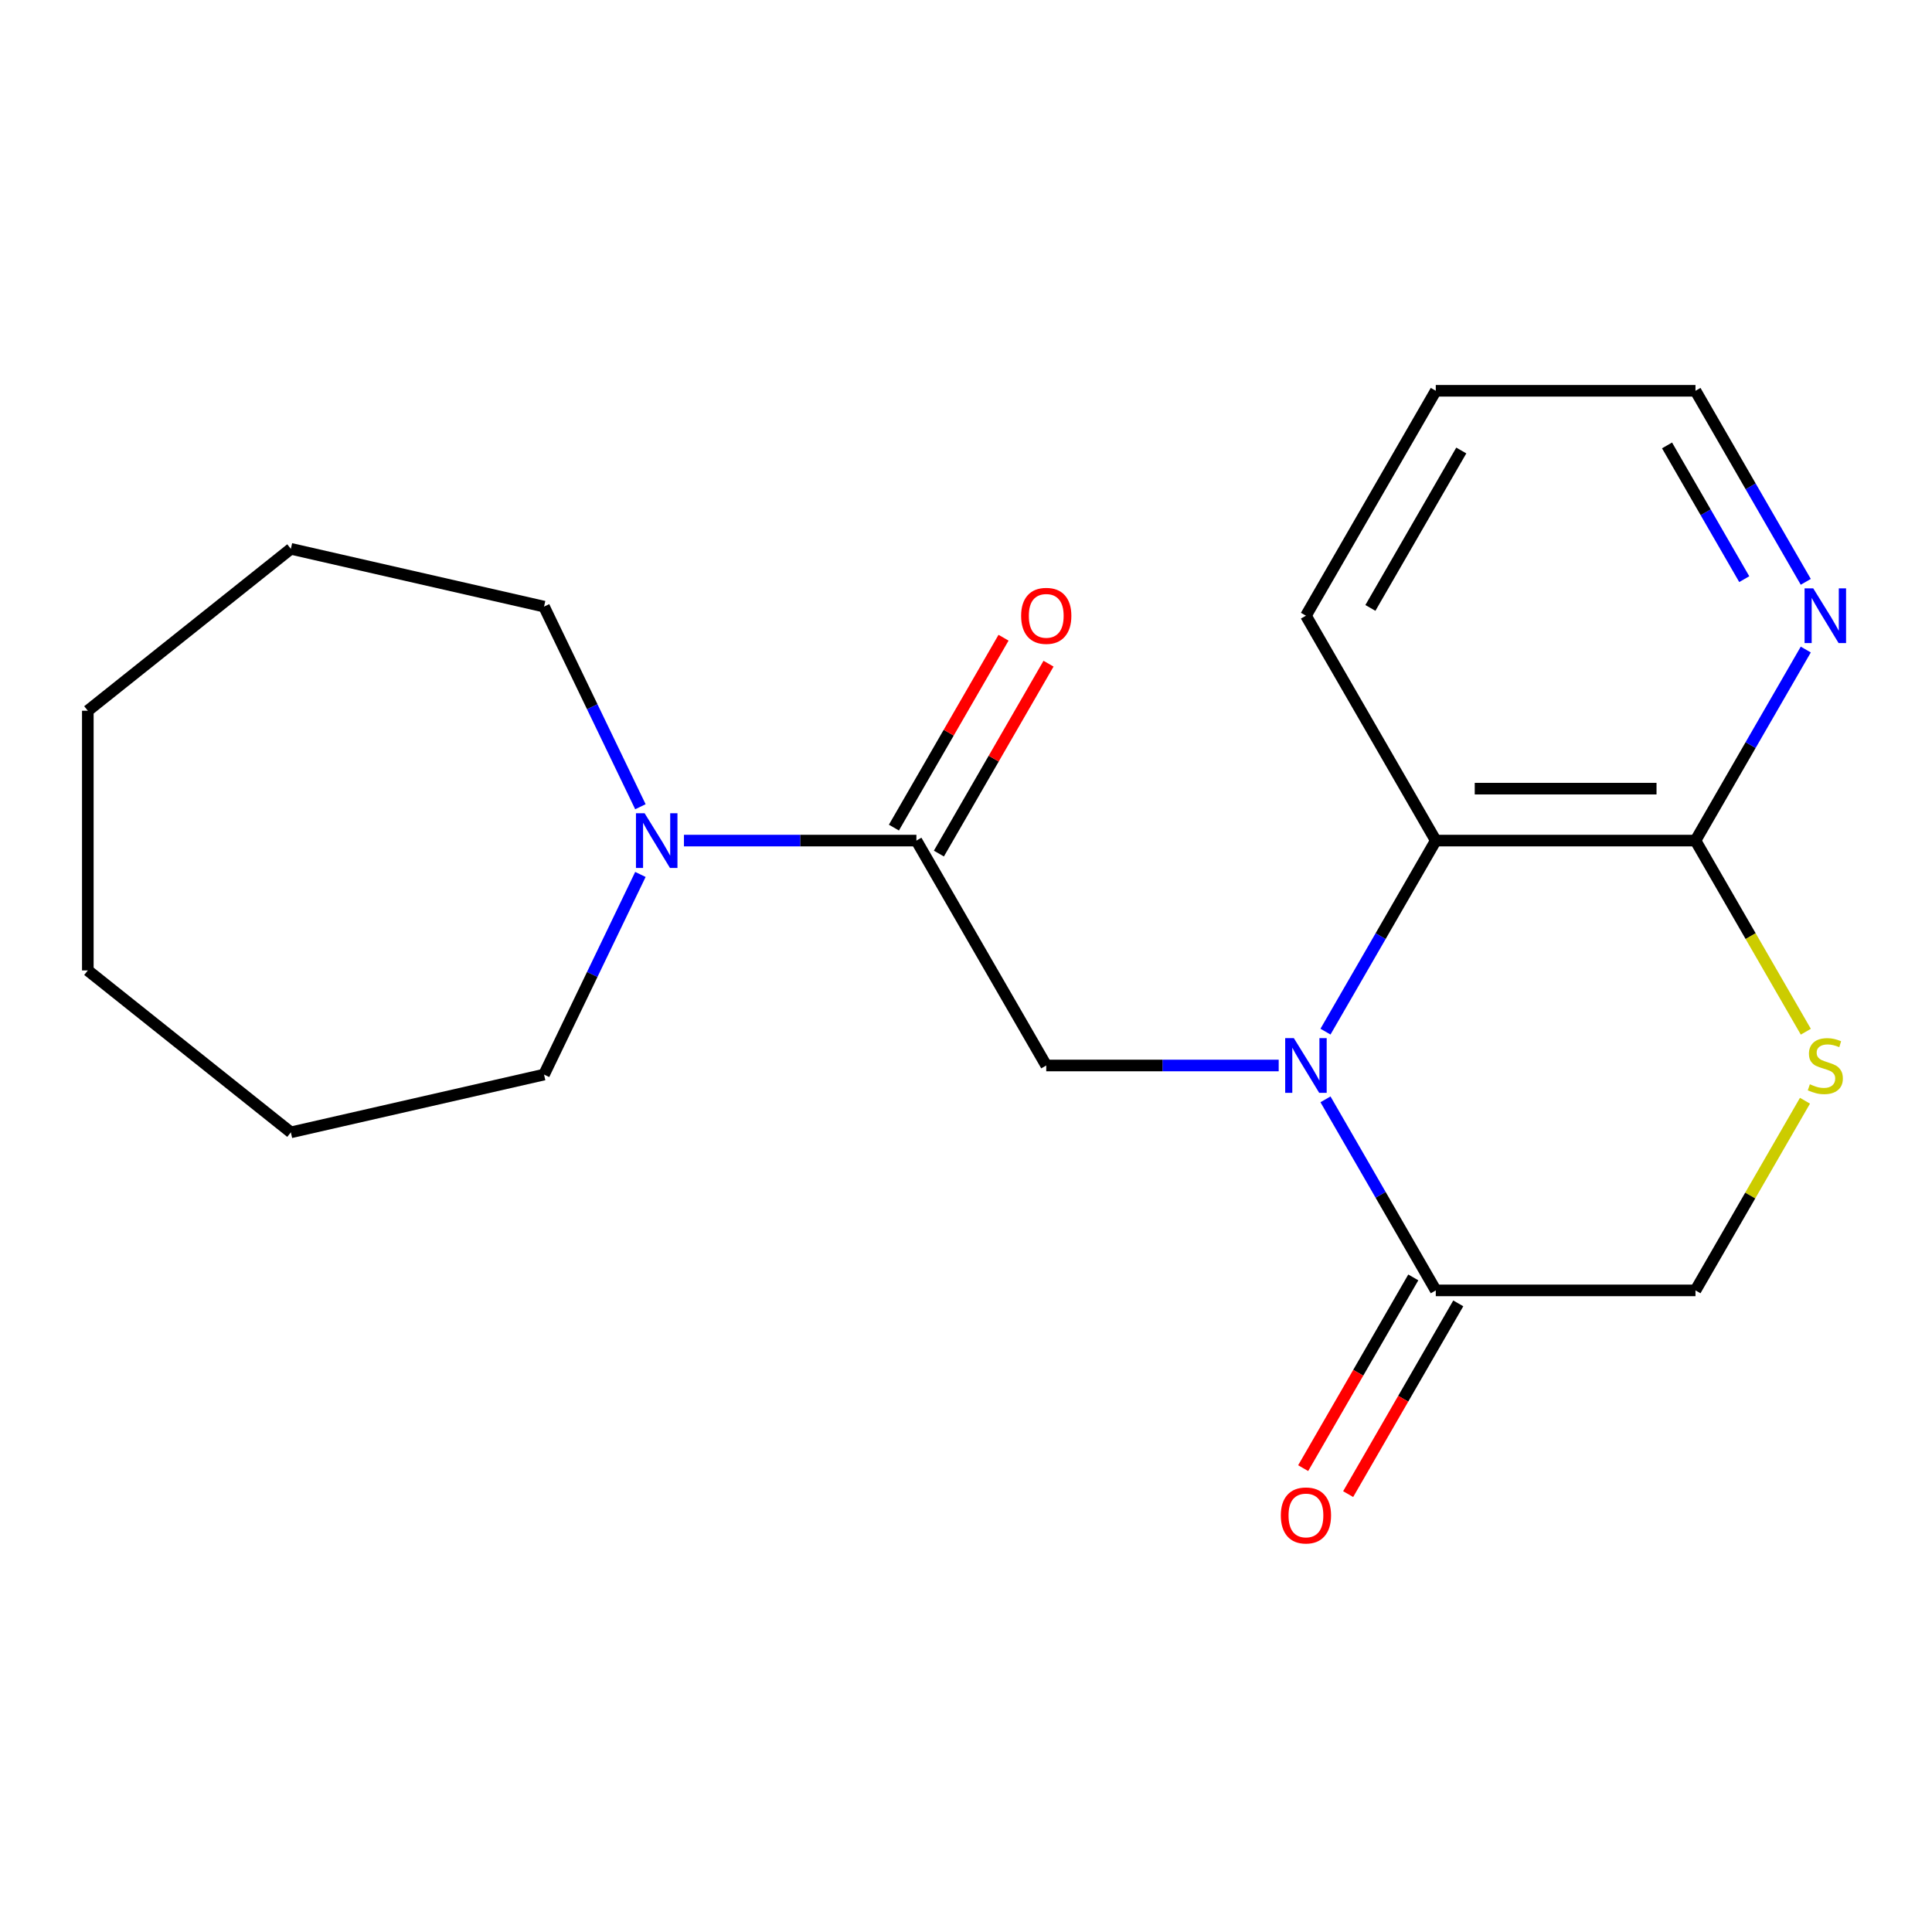 <?xml version='1.0' encoding='iso-8859-1'?>
<svg version='1.1' baseProfile='full'
              xmlns='http://www.w3.org/2000/svg'
                      xmlns:rdkit='http://www.rdkit.org/xml'
                      xmlns:xlink='http://www.w3.org/1999/xlink'
                  xml:space='preserve'
width='1000px' height='1000px' viewBox='0 0 1000 1000'>
<!-- END OF HEADER -->
<rect style='opacity:1.0;fill:#FFFFFF;stroke:none' width='1000' height='1000' x='0' y='0'> </rect>
<path class='bond-1' d='M 661.851,551.495 L 601.693,551.495' style='fill:none;fill-rule:evenodd;stroke:#0000FF;stroke-width:6px;stroke-linecap:butt;stroke-linejoin:miter;stroke-opacity:1' />
<path class='bond-1' d='M 601.693,551.495 L 541.535,551.495' style='fill:none;fill-rule:evenodd;stroke:#000000;stroke-width:6px;stroke-linecap:butt;stroke-linejoin:miter;stroke-opacity:1' />
<path class='bond-2' d='M 686.067,569.016 L 714.613,618.459' style='fill:none;fill-rule:evenodd;stroke:#0000FF;stroke-width:6px;stroke-linecap:butt;stroke-linejoin:miter;stroke-opacity:1' />
<path class='bond-2' d='M 714.613,618.459 L 743.159,667.903' style='fill:none;fill-rule:evenodd;stroke:#000000;stroke-width:6px;stroke-linecap:butt;stroke-linejoin:miter;stroke-opacity:1' />
<path class='bond-3' d='M 686.067,533.975 L 714.613,484.531' style='fill:none;fill-rule:evenodd;stroke:#0000FF;stroke-width:6px;stroke-linecap:butt;stroke-linejoin:miter;stroke-opacity:1' />
<path class='bond-3' d='M 714.613,484.531 L 743.159,435.088' style='fill:none;fill-rule:evenodd;stroke:#000000;stroke-width:6px;stroke-linecap:butt;stroke-linejoin:miter;stroke-opacity:1' />
<path class='bond-0' d='M 474.328,435.088 L 541.535,551.495' style='fill:none;fill-rule:evenodd;stroke:#000000;stroke-width:6px;stroke-linecap:butt;stroke-linejoin:miter;stroke-opacity:1' />
<path class='bond-6' d='M 474.328,435.088 L 414.17,435.088' style='fill:none;fill-rule:evenodd;stroke:#000000;stroke-width:6px;stroke-linecap:butt;stroke-linejoin:miter;stroke-opacity:1' />
<path class='bond-6' d='M 414.17,435.088 L 354.012,435.088' style='fill:none;fill-rule:evenodd;stroke:#0000FF;stroke-width:6px;stroke-linecap:butt;stroke-linejoin:miter;stroke-opacity:1' />
<path class='bond-9' d='M 485.968,441.809 L 514.341,392.665' style='fill:none;fill-rule:evenodd;stroke:#000000;stroke-width:6px;stroke-linecap:butt;stroke-linejoin:miter;stroke-opacity:1' />
<path class='bond-9' d='M 514.341,392.665 L 542.714,343.522' style='fill:none;fill-rule:evenodd;stroke:#FF0000;stroke-width:6px;stroke-linecap:butt;stroke-linejoin:miter;stroke-opacity:1' />
<path class='bond-9' d='M 462.687,428.367 L 491.06,379.224' style='fill:none;fill-rule:evenodd;stroke:#000000;stroke-width:6px;stroke-linecap:butt;stroke-linejoin:miter;stroke-opacity:1' />
<path class='bond-9' d='M 491.06,379.224 L 519.433,330.08' style='fill:none;fill-rule:evenodd;stroke:#FF0000;stroke-width:6px;stroke-linecap:butt;stroke-linejoin:miter;stroke-opacity:1' />
<path class='bond-7' d='M 743.159,667.903 L 877.575,667.903' style='fill:none;fill-rule:evenodd;stroke:#000000;stroke-width:6px;stroke-linecap:butt;stroke-linejoin:miter;stroke-opacity:1' />
<path class='bond-10' d='M 731.518,661.182 L 703.018,710.546' style='fill:none;fill-rule:evenodd;stroke:#000000;stroke-width:6px;stroke-linecap:butt;stroke-linejoin:miter;stroke-opacity:1' />
<path class='bond-10' d='M 703.018,710.546 L 674.518,759.909' style='fill:none;fill-rule:evenodd;stroke:#FF0000;stroke-width:6px;stroke-linecap:butt;stroke-linejoin:miter;stroke-opacity:1' />
<path class='bond-10' d='M 754.8,674.624 L 726.3,723.987' style='fill:none;fill-rule:evenodd;stroke:#000000;stroke-width:6px;stroke-linecap:butt;stroke-linejoin:miter;stroke-opacity:1' />
<path class='bond-10' d='M 726.3,723.987 L 697.8,773.351' style='fill:none;fill-rule:evenodd;stroke:#FF0000;stroke-width:6px;stroke-linecap:butt;stroke-linejoin:miter;stroke-opacity:1' />
<path class='bond-4' d='M 743.159,435.088 L 877.575,435.088' style='fill:none;fill-rule:evenodd;stroke:#000000;stroke-width:6px;stroke-linecap:butt;stroke-linejoin:miter;stroke-opacity:1' />
<path class='bond-4' d='M 763.322,408.205 L 857.413,408.205' style='fill:none;fill-rule:evenodd;stroke:#000000;stroke-width:6px;stroke-linecap:butt;stroke-linejoin:miter;stroke-opacity:1' />
<path class='bond-13' d='M 743.159,435.088 L 675.951,318.68' style='fill:none;fill-rule:evenodd;stroke:#000000;stroke-width:6px;stroke-linecap:butt;stroke-linejoin:miter;stroke-opacity:1' />
<path class='bond-5' d='M 877.575,435.088 L 906.133,484.551' style='fill:none;fill-rule:evenodd;stroke:#000000;stroke-width:6px;stroke-linecap:butt;stroke-linejoin:miter;stroke-opacity:1' />
<path class='bond-5' d='M 906.133,484.551 L 934.691,534.015' style='fill:none;fill-rule:evenodd;stroke:#CCCC00;stroke-width:6px;stroke-linecap:butt;stroke-linejoin:miter;stroke-opacity:1' />
<path class='bond-8' d='M 877.575,435.088 L 906.121,385.644' style='fill:none;fill-rule:evenodd;stroke:#000000;stroke-width:6px;stroke-linecap:butt;stroke-linejoin:miter;stroke-opacity:1' />
<path class='bond-8' d='M 906.121,385.644 L 934.668,336.201' style='fill:none;fill-rule:evenodd;stroke:#0000FF;stroke-width:6px;stroke-linecap:butt;stroke-linejoin:miter;stroke-opacity:1' />
<path class='bond-20' d='M 934.252,569.736 L 905.913,618.819' style='fill:none;fill-rule:evenodd;stroke:#CCCC00;stroke-width:6px;stroke-linecap:butt;stroke-linejoin:miter;stroke-opacity:1' />
<path class='bond-20' d='M 905.913,618.819 L 877.575,667.903' style='fill:none;fill-rule:evenodd;stroke:#000000;stroke-width:6px;stroke-linecap:butt;stroke-linejoin:miter;stroke-opacity:1' />
<path class='bond-11' d='M 331.474,452.608 L 306.533,504.4' style='fill:none;fill-rule:evenodd;stroke:#0000FF;stroke-width:6px;stroke-linecap:butt;stroke-linejoin:miter;stroke-opacity:1' />
<path class='bond-11' d='M 306.533,504.4 L 281.591,556.192' style='fill:none;fill-rule:evenodd;stroke:#000000;stroke-width:6px;stroke-linecap:butt;stroke-linejoin:miter;stroke-opacity:1' />
<path class='bond-12' d='M 331.474,417.568 L 306.533,365.775' style='fill:none;fill-rule:evenodd;stroke:#0000FF;stroke-width:6px;stroke-linecap:butt;stroke-linejoin:miter;stroke-opacity:1' />
<path class='bond-12' d='M 306.533,365.775 L 281.591,313.983' style='fill:none;fill-rule:evenodd;stroke:#000000;stroke-width:6px;stroke-linecap:butt;stroke-linejoin:miter;stroke-opacity:1' />
<path class='bond-21' d='M 934.668,301.16 L 906.121,251.716' style='fill:none;fill-rule:evenodd;stroke:#0000FF;stroke-width:6px;stroke-linecap:butt;stroke-linejoin:miter;stroke-opacity:1' />
<path class='bond-21' d='M 906.121,251.716 L 877.575,202.273' style='fill:none;fill-rule:evenodd;stroke:#000000;stroke-width:6px;stroke-linecap:butt;stroke-linejoin:miter;stroke-opacity:1' />
<path class='bond-21' d='M 902.822,299.769 L 882.84,265.158' style='fill:none;fill-rule:evenodd;stroke:#0000FF;stroke-width:6px;stroke-linecap:butt;stroke-linejoin:miter;stroke-opacity:1' />
<path class='bond-21' d='M 882.84,265.158 L 862.857,230.548' style='fill:none;fill-rule:evenodd;stroke:#000000;stroke-width:6px;stroke-linecap:butt;stroke-linejoin:miter;stroke-opacity:1' />
<path class='bond-16' d='M 281.591,556.192 L 150.545,586.103' style='fill:none;fill-rule:evenodd;stroke:#000000;stroke-width:6px;stroke-linecap:butt;stroke-linejoin:miter;stroke-opacity:1' />
<path class='bond-17' d='M 281.591,313.983 L 150.545,284.073' style='fill:none;fill-rule:evenodd;stroke:#000000;stroke-width:6px;stroke-linecap:butt;stroke-linejoin:miter;stroke-opacity:1' />
<path class='bond-15' d='M 675.951,318.68 L 743.159,202.273' style='fill:none;fill-rule:evenodd;stroke:#000000;stroke-width:6px;stroke-linecap:butt;stroke-linejoin:miter;stroke-opacity:1' />
<path class='bond-15' d='M 709.314,314.661 L 756.359,233.176' style='fill:none;fill-rule:evenodd;stroke:#000000;stroke-width:6px;stroke-linecap:butt;stroke-linejoin:miter;stroke-opacity:1' />
<path class='bond-14' d='M 877.575,202.273 L 743.159,202.273' style='fill:none;fill-rule:evenodd;stroke:#000000;stroke-width:6px;stroke-linecap:butt;stroke-linejoin:miter;stroke-opacity:1' />
<path class='bond-18' d='M 150.545,586.103 L 45.455,502.296' style='fill:none;fill-rule:evenodd;stroke:#000000;stroke-width:6px;stroke-linecap:butt;stroke-linejoin:miter;stroke-opacity:1' />
<path class='bond-19' d='M 150.545,284.073 L 45.455,367.88' style='fill:none;fill-rule:evenodd;stroke:#000000;stroke-width:6px;stroke-linecap:butt;stroke-linejoin:miter;stroke-opacity:1' />
<path class='bond-22' d='M 45.455,502.296 L 45.455,367.88' style='fill:none;fill-rule:evenodd;stroke:#000000;stroke-width:6px;stroke-linecap:butt;stroke-linejoin:miter;stroke-opacity:1' />
<path  class='atom-0' d='M 669.691 537.335
L 678.971 552.335
Q 679.891 553.815, 681.371 556.495
Q 682.851 559.175, 682.931 559.335
L 682.931 537.335
L 686.691 537.335
L 686.691 565.655
L 682.811 565.655
L 672.851 549.255
Q 671.691 547.335, 670.451 545.135
Q 669.251 542.935, 668.891 542.255
L 668.891 565.655
L 665.211 565.655
L 665.211 537.335
L 669.691 537.335
' fill='#0000FF'/>
<path  class='atom-6' d='M 936.783 561.215
Q 937.103 561.335, 938.423 561.895
Q 939.743 562.455, 941.183 562.815
Q 942.663 563.135, 944.103 563.135
Q 946.783 563.135, 948.343 561.855
Q 949.903 560.535, 949.903 558.255
Q 949.903 556.695, 949.103 555.735
Q 948.343 554.775, 947.143 554.255
Q 945.943 553.735, 943.943 553.135
Q 941.423 552.375, 939.903 551.655
Q 938.423 550.935, 937.343 549.415
Q 936.303 547.895, 936.303 545.335
Q 936.303 541.775, 938.703 539.575
Q 941.143 537.375, 945.943 537.375
Q 949.223 537.375, 952.943 538.935
L 952.023 542.015
Q 948.623 540.615, 946.063 540.615
Q 943.303 540.615, 941.783 541.775
Q 940.263 542.895, 940.303 544.855
Q 940.303 546.375, 941.063 547.295
Q 941.863 548.215, 942.983 548.735
Q 944.143 549.255, 946.063 549.855
Q 948.623 550.655, 950.143 551.455
Q 951.663 552.255, 952.743 553.895
Q 953.863 555.495, 953.863 558.255
Q 953.863 562.175, 951.223 564.295
Q 948.623 566.375, 944.263 566.375
Q 941.743 566.375, 939.823 565.815
Q 937.943 565.295, 935.703 564.375
L 936.783 561.215
' fill='#CCCC00'/>
<path  class='atom-7' d='M 333.652 420.928
L 342.932 435.928
Q 343.852 437.408, 345.332 440.088
Q 346.812 442.768, 346.892 442.928
L 346.892 420.928
L 350.652 420.928
L 350.652 449.248
L 346.772 449.248
L 336.812 432.848
Q 335.652 430.928, 334.412 428.728
Q 333.212 426.528, 332.852 425.848
L 332.852 449.248
L 329.172 449.248
L 329.172 420.928
L 333.652 420.928
' fill='#0000FF'/>
<path  class='atom-9' d='M 938.523 304.52
L 947.803 319.52
Q 948.723 321, 950.203 323.68
Q 951.683 326.36, 951.763 326.52
L 951.763 304.52
L 955.523 304.52
L 955.523 332.84
L 951.643 332.84
L 941.683 316.44
Q 940.523 314.52, 939.283 312.32
Q 938.083 310.12, 937.723 309.44
L 937.723 332.84
L 934.043 332.84
L 934.043 304.52
L 938.523 304.52
' fill='#0000FF'/>
<path  class='atom-10' d='M 528.535 318.76
Q 528.535 311.96, 531.895 308.16
Q 535.255 304.36, 541.535 304.36
Q 547.815 304.36, 551.175 308.16
Q 554.535 311.96, 554.535 318.76
Q 554.535 325.64, 551.135 329.56
Q 547.735 333.44, 541.535 333.44
Q 535.295 333.44, 531.895 329.56
Q 528.535 325.68, 528.535 318.76
M 541.535 330.24
Q 545.855 330.24, 548.175 327.36
Q 550.535 324.44, 550.535 318.76
Q 550.535 313.2, 548.175 310.4
Q 545.855 307.56, 541.535 307.56
Q 537.215 307.56, 534.855 310.36
Q 532.535 313.16, 532.535 318.76
Q 532.535 324.48, 534.855 327.36
Q 537.215 330.24, 541.535 330.24
' fill='#FF0000'/>
<path  class='atom-11' d='M 662.951 784.39
Q 662.951 777.59, 666.311 773.79
Q 669.671 769.99, 675.951 769.99
Q 682.231 769.99, 685.591 773.79
Q 688.951 777.59, 688.951 784.39
Q 688.951 791.27, 685.551 795.19
Q 682.151 799.07, 675.951 799.07
Q 669.711 799.07, 666.311 795.19
Q 662.951 791.31, 662.951 784.39
M 675.951 795.87
Q 680.271 795.87, 682.591 792.99
Q 684.951 790.07, 684.951 784.39
Q 684.951 778.83, 682.591 776.03
Q 680.271 773.19, 675.951 773.19
Q 671.631 773.19, 669.271 775.99
Q 666.951 778.79, 666.951 784.39
Q 666.951 790.11, 669.271 792.99
Q 671.631 795.87, 675.951 795.87
' fill='#FF0000'/>
</svg>
